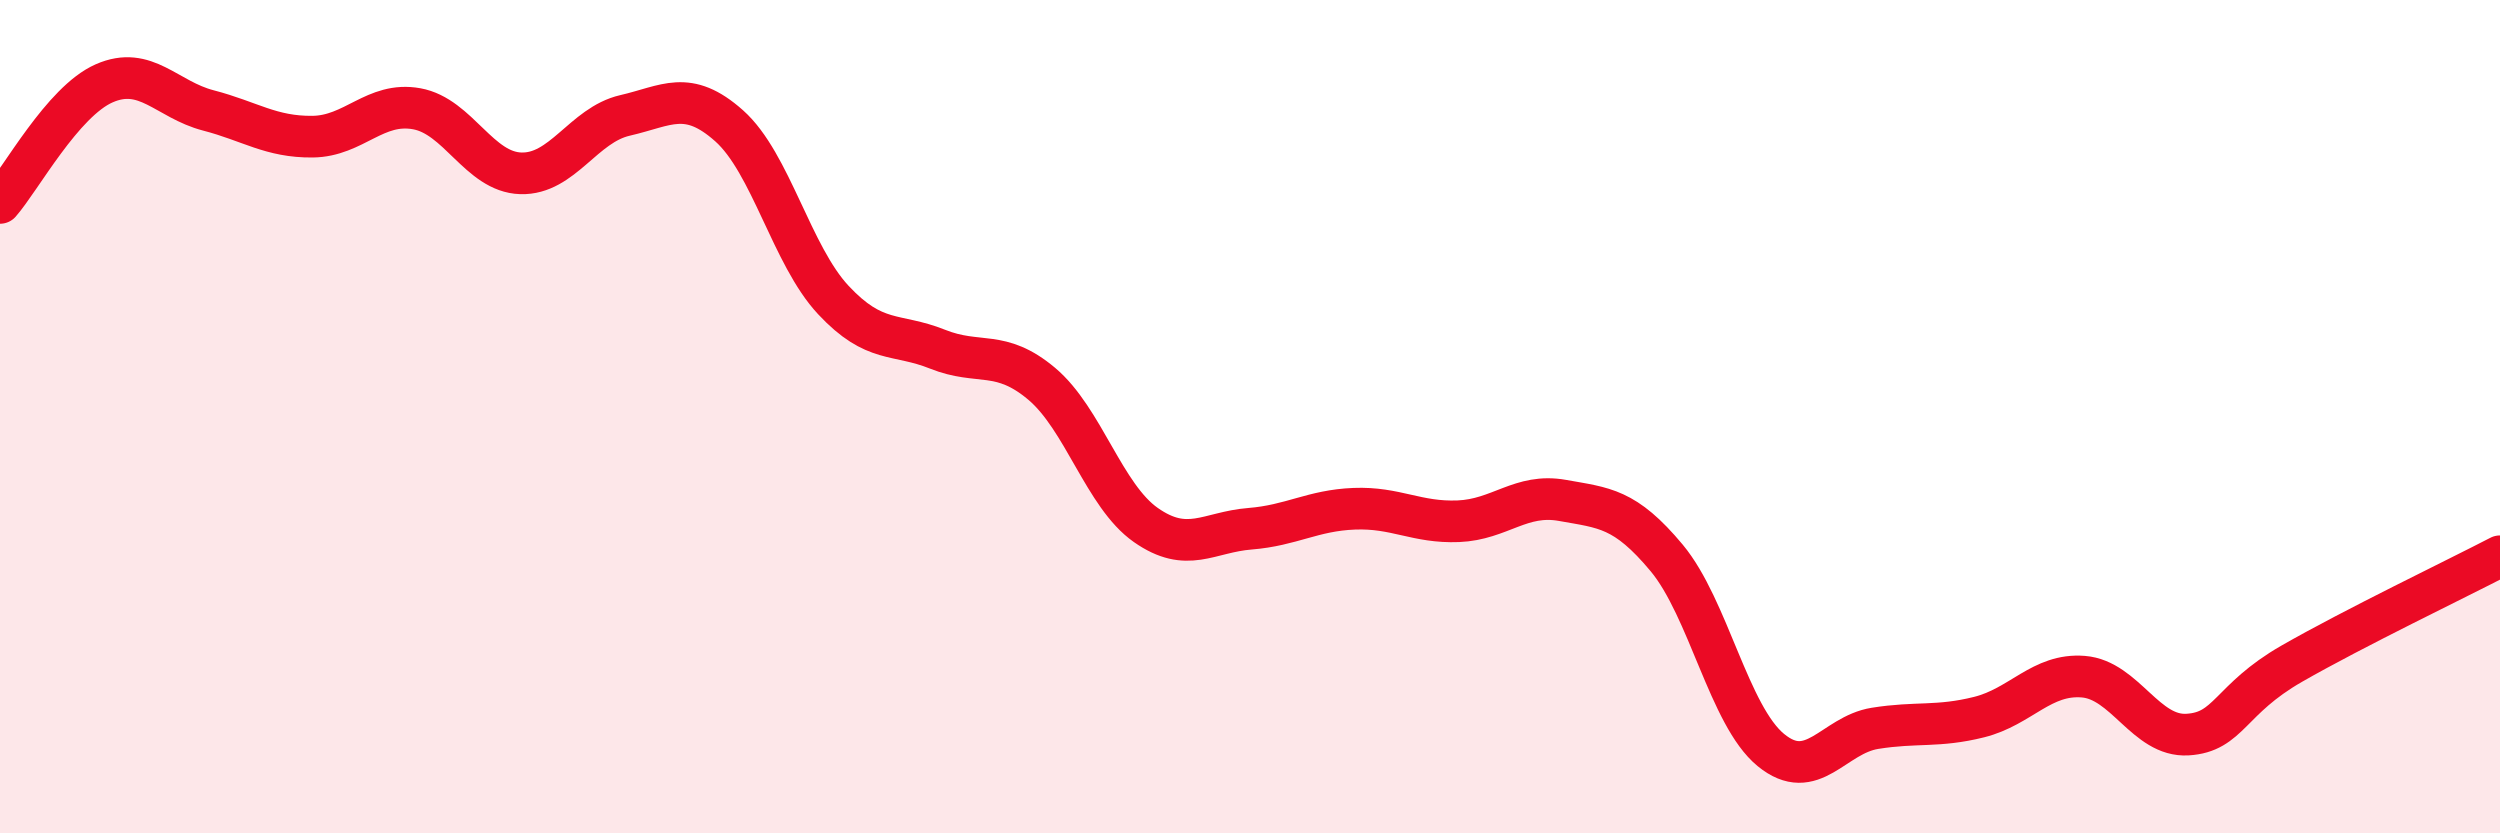 
    <svg width="60" height="20" viewBox="0 0 60 20" xmlns="http://www.w3.org/2000/svg">
      <path
        d="M 0,4.87 C 0.5,4.3 1.5,2.44 2.5,2 C 3.5,1.56 4,2.39 5,2.65 C 6,2.91 6.5,3.29 7.5,3.28 C 8.5,3.27 9,2.43 10,2.61 C 11,2.79 11.5,4.13 12.5,4.16 C 13.5,4.19 14,3 15,2.77 C 16,2.54 16.5,2.13 17.5,3.02 C 18.5,3.91 19,6.13 20,7.2 C 21,8.27 21.5,7.98 22.5,8.38 C 23.5,8.78 24,8.37 25,9.21 C 26,10.05 26.5,11.9 27.5,12.6 C 28.5,13.3 29,12.77 30,12.69 C 31,12.61 31.5,12.25 32.5,12.21 C 33.5,12.17 34,12.55 35,12.51 C 36,12.47 36.5,11.83 37.5,12.01 C 38.5,12.19 39,12.19 40,13.39 C 41,14.59 41.5,17.18 42.5,18 C 43.5,18.82 44,17.64 45,17.48 C 46,17.32 46.5,17.46 47.5,17.21 C 48.5,16.96 49,16.16 50,16.24 C 51,16.32 51.5,17.69 52.5,17.63 C 53.5,17.57 53.5,16.79 55,15.93 C 56.5,15.07 59,13.87 60,13.35L60 20L0 20Z"
        fill="#EB0A25"
        opacity="0.1"
        stroke-linecap="round"
        stroke-linejoin="round"
      />
      <path
        d="M 0,4.87 C 0.5,4.3 1.5,2.44 2.5,2 C 3.5,1.56 4,2.39 5,2.65 C 6,2.91 6.5,3.29 7.5,3.28 C 8.5,3.27 9,2.43 10,2.61 C 11,2.79 11.5,4.13 12.5,4.16 C 13.5,4.19 14,3 15,2.77 C 16,2.54 16.5,2.13 17.5,3.02 C 18.5,3.91 19,6.13 20,7.2 C 21,8.27 21.5,7.98 22.5,8.38 C 23.5,8.78 24,8.37 25,9.21 C 26,10.05 26.5,11.9 27.5,12.6 C 28.5,13.3 29,12.77 30,12.69 C 31,12.61 31.5,12.25 32.5,12.21 C 33.5,12.17 34,12.55 35,12.51 C 36,12.47 36.5,11.83 37.5,12.01 C 38.5,12.19 39,12.19 40,13.39 C 41,14.59 41.5,17.18 42.5,18 C 43.5,18.82 44,17.64 45,17.48 C 46,17.32 46.5,17.46 47.5,17.21 C 48.5,16.96 49,16.16 50,16.24 C 51,16.32 51.5,17.69 52.5,17.63 C 53.5,17.57 53.5,16.79 55,15.93 C 56.5,15.07 59,13.87 60,13.35"
        stroke="#EB0A25"
        stroke-width="1"
        fill="none"
        stroke-linecap="round"
        stroke-linejoin="round"
      />
    </svg>
  